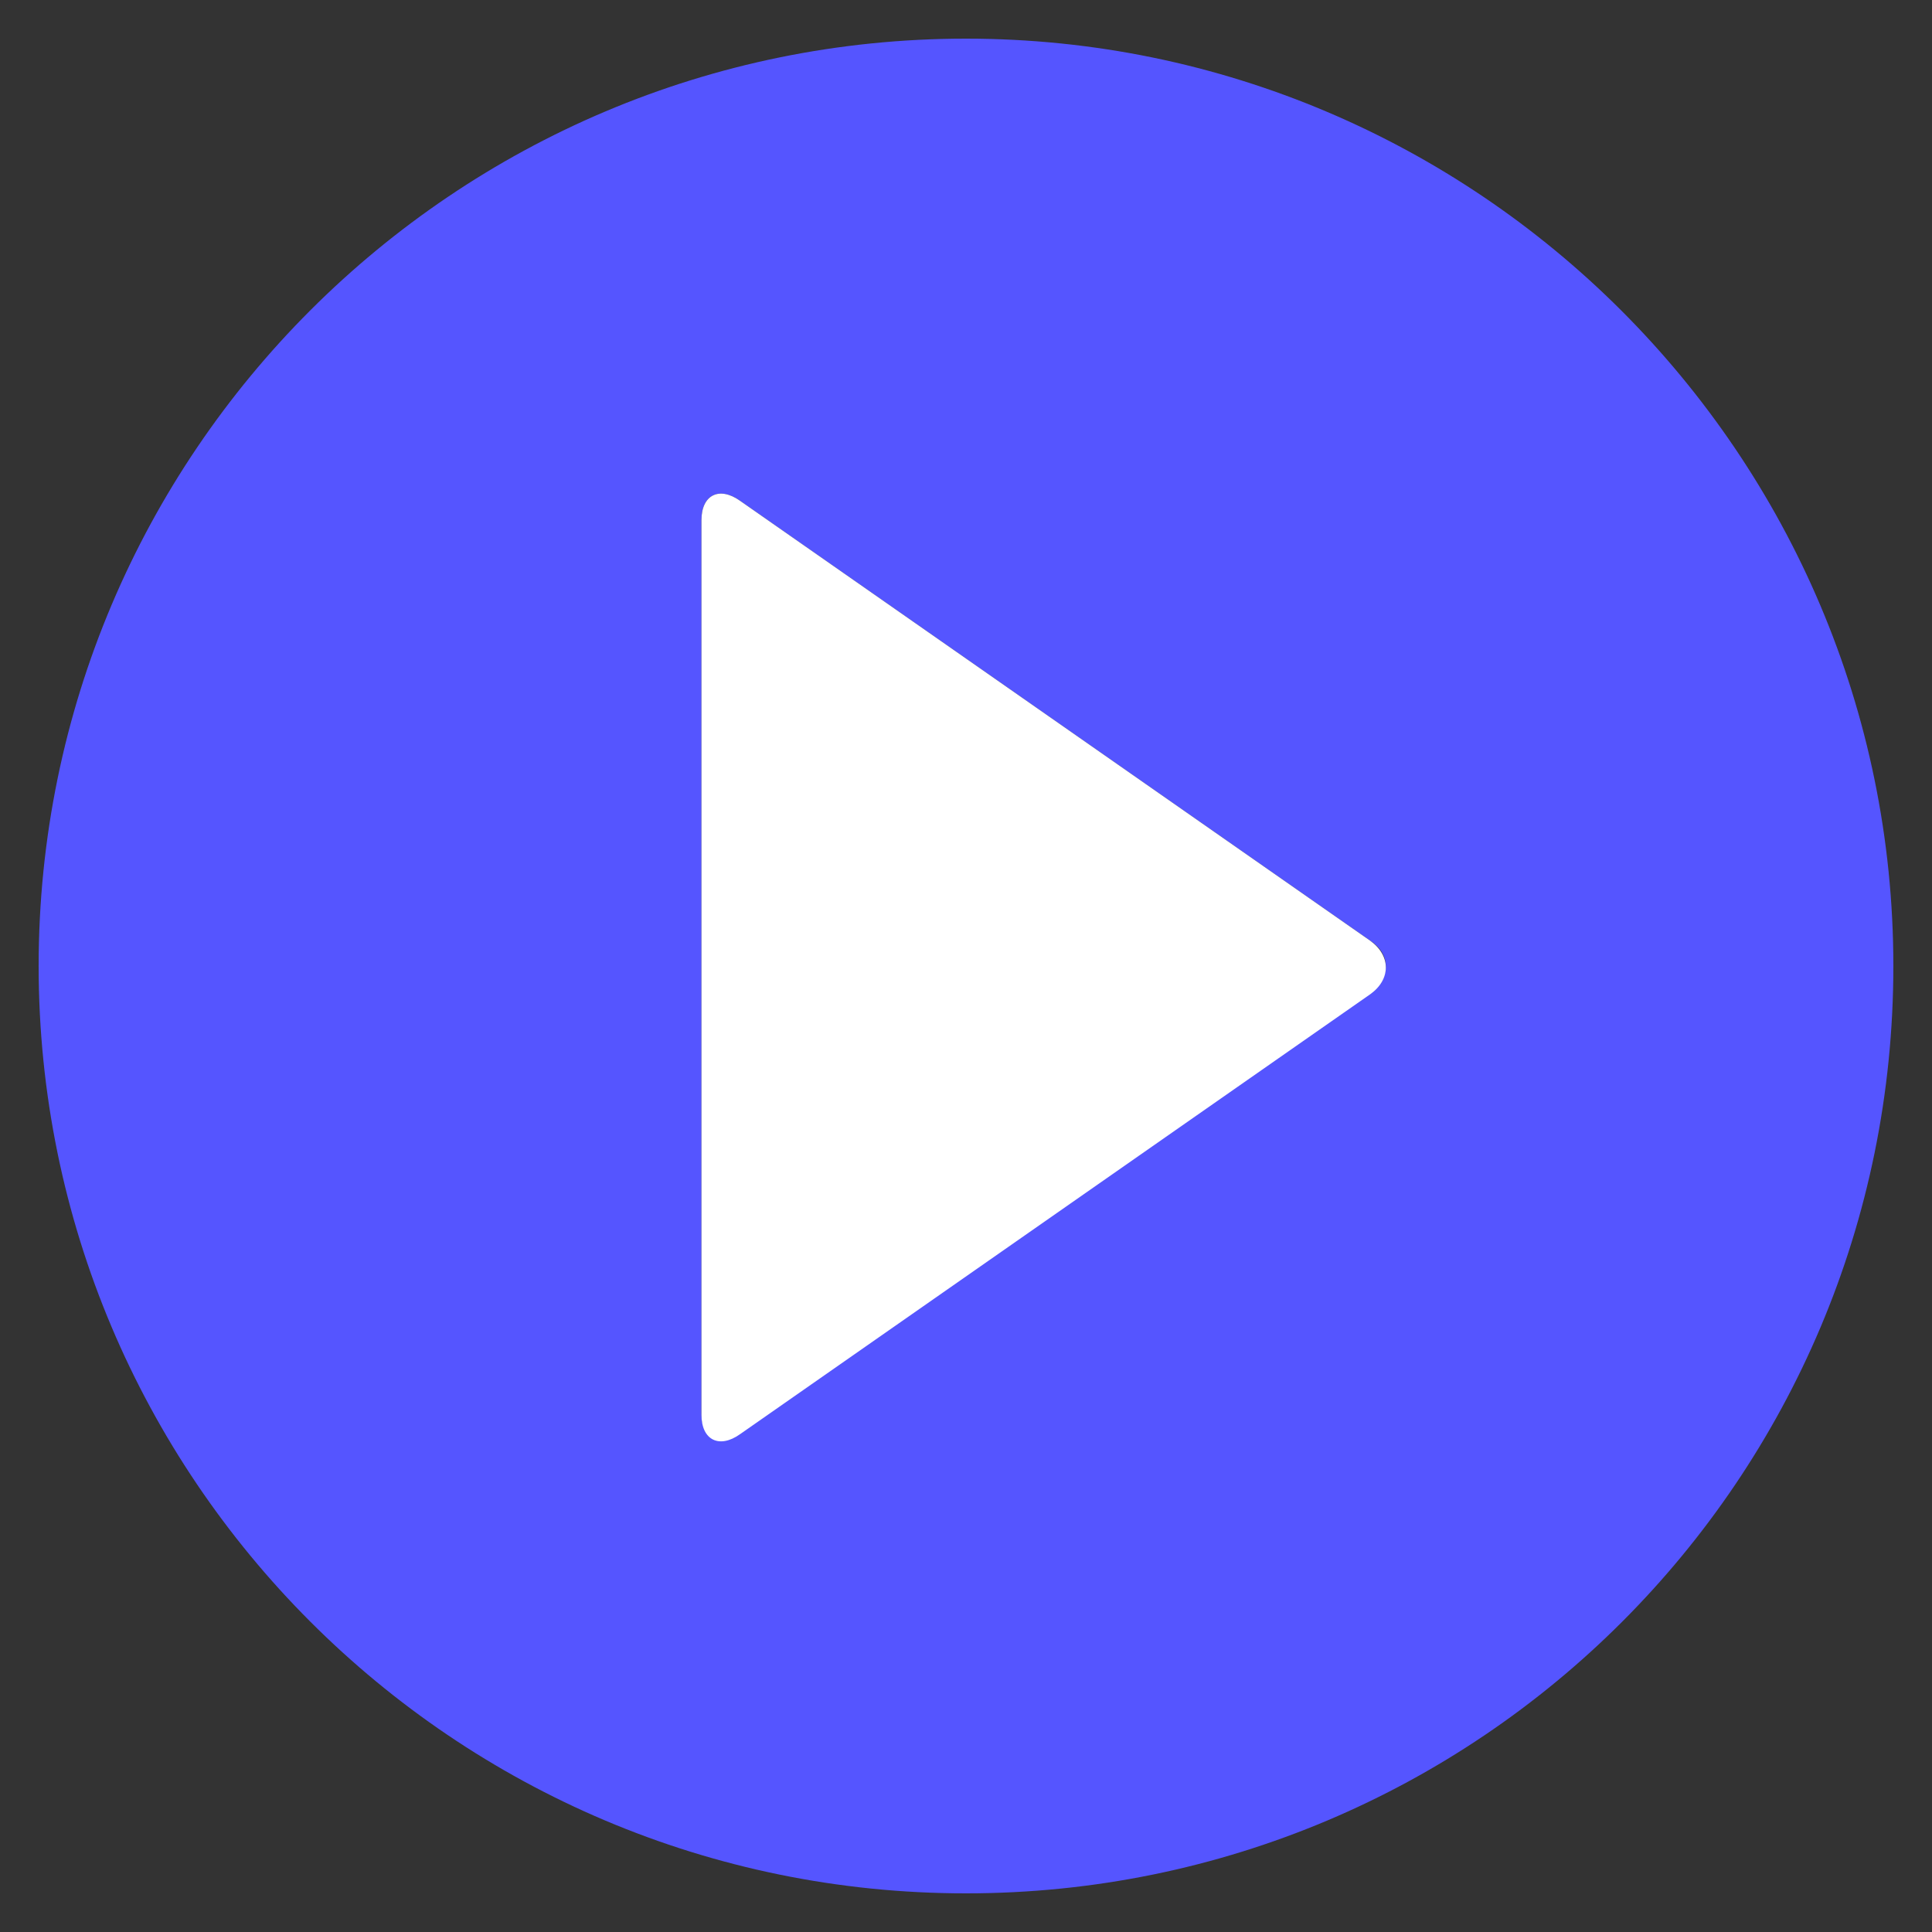 <?xml version='1.0' encoding='utf-8'?>
<!-- Generator: Adobe Illustrator 19.1.0, SVG Export Plug-In . SVG Version: 6.00 Build 0)  -->
<svg version="1.1" xmlns="http://www.w3.org/2000/svg" id="Layer_1" baseProfile="tiny" viewBox="-240 332 130 130" x="0px" xml:space="preserve" xmlns:xlink="http://www.w3.org/1999/xlink" y="0px">
 <rect x="-240" y="332" width="130" height="130" fill="#333333" stroke="none"/>
 <g id="Layer_1_1_">
  <path fill-opacity="1" fill="#5555ff" d="M-175,334.6c-34.4,0-62.4,27.9-62.4,62.4c0,34.4,27.9,62.4,62.4,62.4s62.4-27.9,62.4-62.4&#xd;&#xa;&#x9;&#x9;C-112.6,362.6-140.6,334.6-175,334.6z M-147.8,398.8l-42.4,29.6c-1.4,1-2.6,0.4-2.6-1.3V367c0-1.7,1.2-2.3,2.6-1.3l42.4,29.6&#xd;&#xa;&#x9;&#x9;C-146.4,396.2-146.4,397.8-147.8,398.8z"/>
 </g>
 <g id="Layer_2">
  <path fill="#FFFFFF" d="M-192.8,367c0-1.7,1.2-2.3,2.6-1.3l42.4,29.6c1.4,1,1.4,2.6,0,3.6l-42.4,29.6c-1.4,1-2.6,0.4-2.6-1.3V367z"/>
 </g>
</svg>
